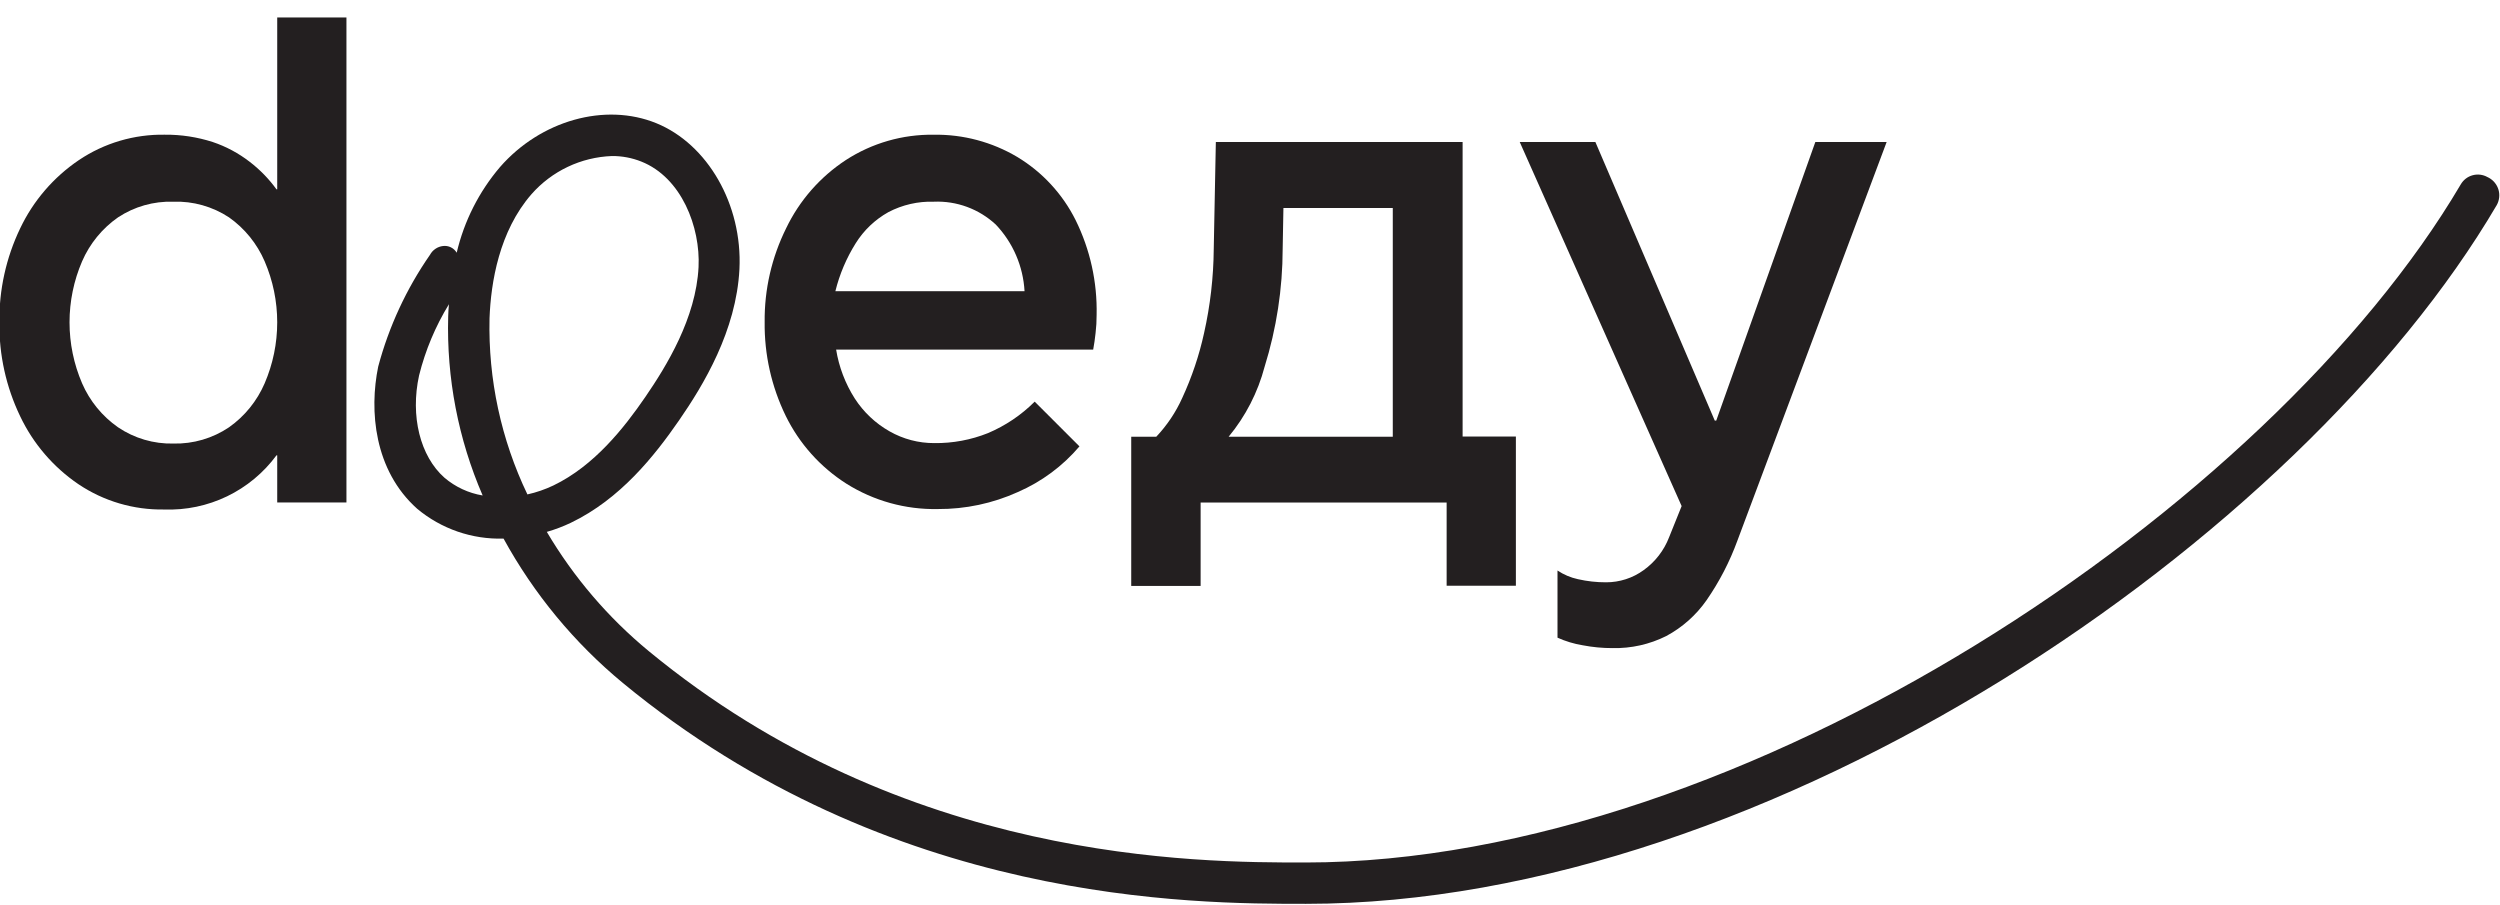 <?xml version="1.0" encoding="UTF-8"?> <svg xmlns="http://www.w3.org/2000/svg" width="116" height="42" viewBox="0 0 116 42" fill="none"><g clip-path="url(#clip0_425_263)"><path d="M60.596 41.938C55.328 41.938 41.337 41.938 28.903 31.692C26.649 29.829 24.77 27.555 23.365 24.991C21.904 25.035 20.478 24.542 19.356 23.606C17.356 21.82 17.127 19.051 17.549 17.009C18.044 15.154 18.857 13.399 19.952 11.823C20.012 11.712 20.098 11.617 20.203 11.546C20.308 11.474 20.428 11.43 20.554 11.415C20.679 11.399 20.806 11.42 20.919 11.475C21.032 11.53 21.127 11.618 21.191 11.726C21.535 10.261 22.223 8.899 23.199 7.753C25.089 5.586 28.079 4.748 30.454 5.717C32.828 6.686 34.455 9.483 34.31 12.488C34.164 15.347 32.641 17.867 31.506 19.508C30.371 21.148 28.792 23.149 26.487 24.257C26.128 24.428 25.755 24.57 25.372 24.679C26.617 26.786 28.219 28.66 30.108 30.217C42.008 40.02 55.501 40.02 60.568 40.02C80.915 40.02 105.332 23.571 114.179 8.556C114.3 8.347 114.497 8.195 114.729 8.132C114.961 8.068 115.209 8.099 115.418 8.216L115.488 8.251C115.595 8.31 115.689 8.39 115.765 8.486C115.842 8.582 115.898 8.692 115.932 8.81C115.965 8.927 115.975 9.051 115.96 9.172C115.946 9.294 115.908 9.411 115.848 9.518C106.751 25.018 82.195 41.938 60.596 41.938ZM20.831 14.115C20.204 15.138 19.737 16.252 19.446 17.417C19.031 19.307 19.495 21.169 20.623 22.166C21.128 22.596 21.741 22.881 22.395 22.99C21.262 20.371 20.716 17.535 20.796 14.682C20.803 14.509 20.81 14.309 20.831 14.115ZM28.391 7.24C27.681 7.267 26.984 7.437 26.343 7.742C25.701 8.047 25.128 8.479 24.659 9.013C23.164 10.729 22.776 13.097 22.714 14.772C22.649 17.596 23.251 20.395 24.472 22.941C24.888 22.849 25.292 22.709 25.677 22.526C27.574 21.612 28.959 19.854 29.942 18.421C30.925 16.988 32.295 14.759 32.413 12.391C32.503 10.536 31.624 8.237 29.755 7.496C29.321 7.323 28.858 7.236 28.391 7.24Z" fill="#231F20"></path><path d="M12.863 8.784H12.828C12.479 8.302 12.061 7.873 11.589 7.51C11.072 7.11 10.492 6.798 9.872 6.59C9.154 6.358 8.404 6.243 7.65 6.25C6.231 6.225 4.839 6.636 3.662 7.427C2.486 8.221 1.544 9.316 0.935 10.598C0.283 11.958 -0.047 13.451 -0.028 14.96C-0.047 16.466 0.283 17.956 0.935 19.314C1.539 20.585 2.471 21.672 3.635 22.464C4.812 23.256 6.204 23.666 7.622 23.641C8.629 23.677 9.629 23.467 10.537 23.029C11.444 22.591 12.23 21.939 12.828 21.128H12.863V23.315H16.075V0.809H12.863V8.784ZM12.281 17.784C11.928 18.604 11.356 19.311 10.627 19.826C9.867 20.338 8.967 20.602 8.051 20.581C7.135 20.603 6.235 20.339 5.476 19.826C4.742 19.313 4.164 18.606 3.808 17.784C3.424 16.891 3.226 15.928 3.226 14.956C3.226 13.984 3.424 13.021 3.808 12.128C4.164 11.306 4.742 10.599 5.476 10.086C6.235 9.585 7.129 9.331 8.038 9.359C8.955 9.327 9.86 9.581 10.627 10.086C11.356 10.601 11.928 11.308 12.281 12.128C12.665 13.021 12.863 13.984 12.863 14.956C12.863 15.928 12.665 16.891 12.281 17.784Z" fill="#231F20"></path><path d="M47.2 7.282C46.03 6.588 44.691 6.231 43.33 6.251C41.882 6.23 40.461 6.639 39.246 7.427C38.052 8.21 37.095 9.304 36.477 10.591C35.807 11.942 35.465 13.431 35.48 14.939C35.462 16.446 35.796 17.937 36.456 19.293C37.087 20.583 38.062 21.673 39.273 22.443C40.543 23.241 42.018 23.65 43.517 23.62C44.797 23.627 46.062 23.358 47.228 22.831C48.33 22.352 49.308 21.628 50.087 20.712L48.01 18.636C47.389 19.257 46.653 19.753 45.843 20.096C45.051 20.413 44.204 20.57 43.351 20.56C42.623 20.563 41.907 20.374 41.274 20.013C40.621 19.643 40.068 19.121 39.661 18.49C39.221 17.8 38.927 17.027 38.796 16.22H50.724C50.766 15.984 50.807 15.728 50.835 15.451C50.868 15.173 50.884 14.893 50.883 14.613C50.917 13.088 50.583 11.578 49.907 10.21C49.301 8.997 48.362 7.982 47.2 7.282ZM38.761 13.513C38.955 12.726 39.273 11.976 39.703 11.29C40.078 10.688 40.6 10.19 41.219 9.844C41.869 9.503 42.596 9.336 43.33 9.359C43.855 9.337 44.38 9.419 44.873 9.601C45.366 9.783 45.818 10.061 46.203 10.418C47.002 11.258 47.475 12.355 47.539 13.513H38.761Z" fill="#231F20"></path><path d="M67.865 6.59H56.415L56.318 11.547C56.307 12.863 56.157 14.174 55.868 15.458C55.641 16.493 55.302 17.501 54.857 18.463C54.559 19.126 54.152 19.734 53.652 20.263H52.489V27.186H55.709V23.316H67.124V27.178H70.337V20.256H67.865V6.59ZM64.625 20.263H57.01C57.795 19.314 58.364 18.206 58.678 17.016C59.229 15.245 59.512 13.401 59.516 11.547L59.551 9.65H64.625V20.263Z" fill="#231F20"></path><path d="M84.231 6.59L79.634 19.515H79.565L74.026 6.59H70.516L78.028 23.482L77.446 24.929C77.211 25.54 76.802 26.069 76.269 26.452C75.761 26.823 75.147 27.021 74.518 27.019C74.08 27.02 73.644 26.971 73.216 26.874C72.878 26.801 72.556 26.664 72.268 26.472V29.588C72.641 29.756 73.034 29.875 73.438 29.941C73.894 30.029 74.358 30.073 74.823 30.072C75.687 30.091 76.542 29.899 77.315 29.512C78.06 29.112 78.7 28.543 79.184 27.85C79.778 26.992 80.26 26.061 80.617 25.081L87.54 6.59H84.231Z" fill="#231F20"></path></g><defs><clipPath id="clip0_425_263"><rect width="116" height="41.129" fill="white" transform="translate(0 0.809)"></rect></clipPath></defs></svg> 